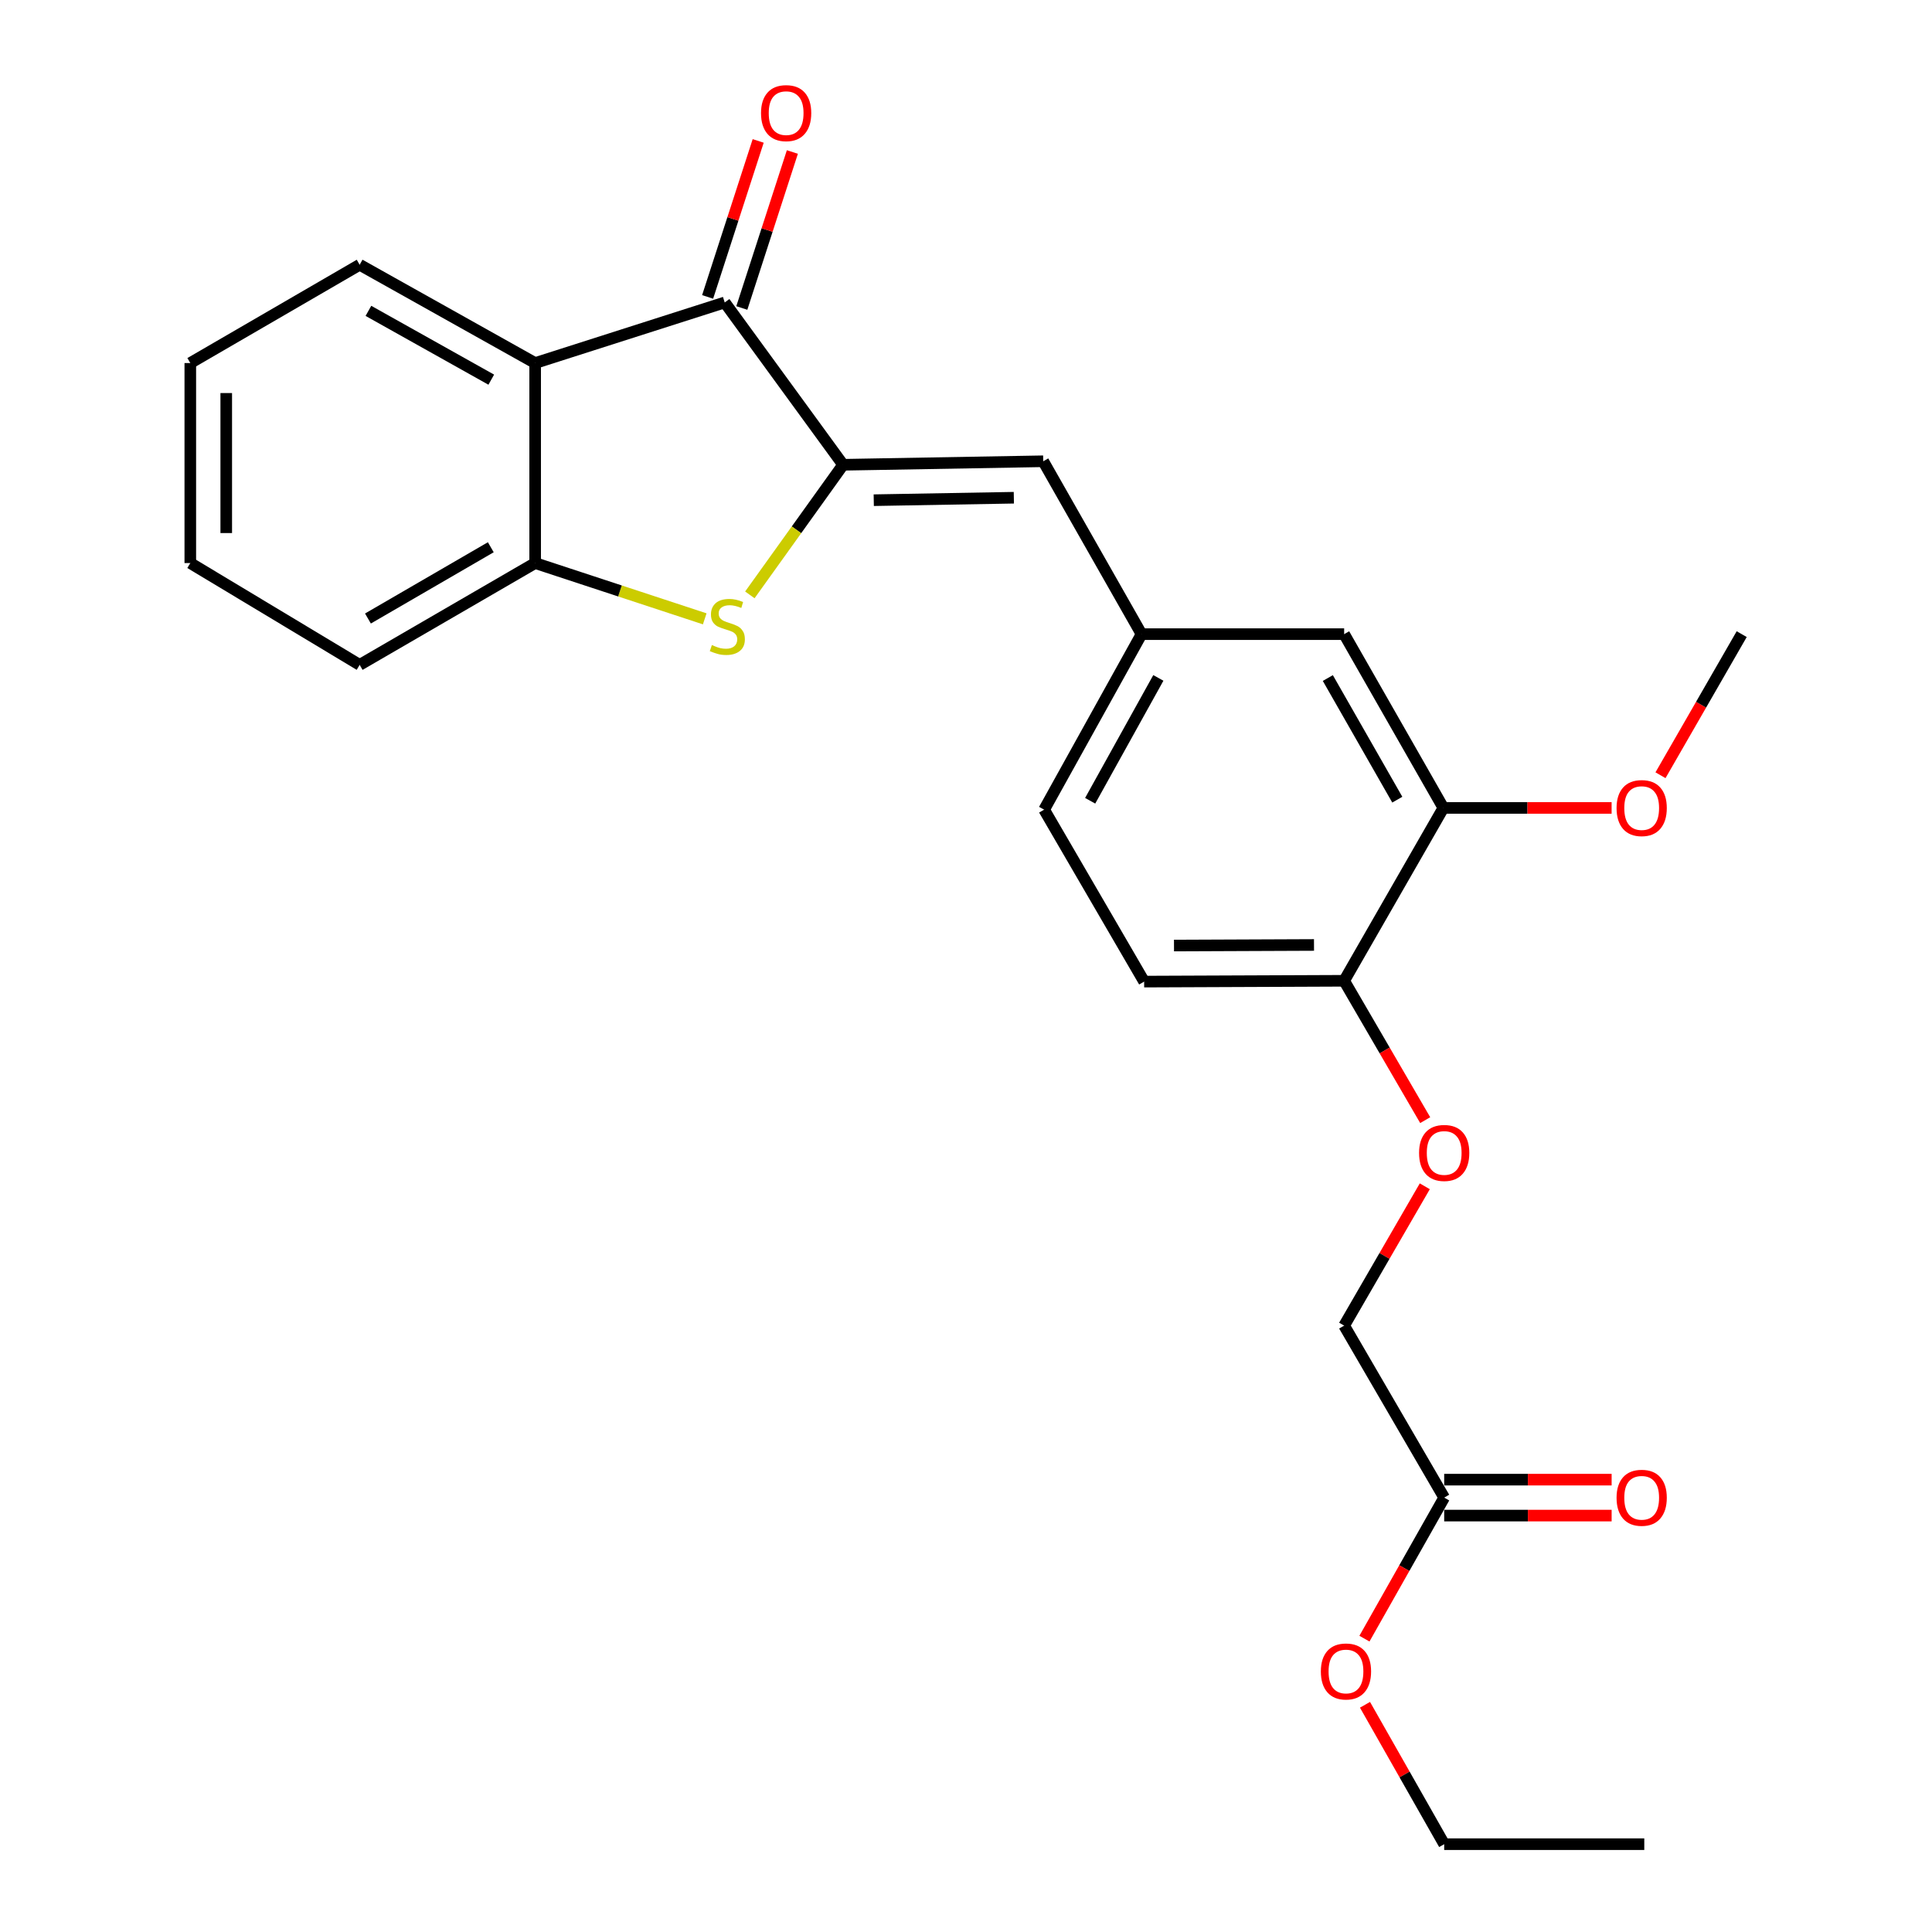<?xml version='1.0' encoding='iso-8859-1'?>
<svg version='1.1' baseProfile='full'
              xmlns='http://www.w3.org/2000/svg'
                      xmlns:rdkit='http://www.rdkit.org/xml'
                      xmlns:xlink='http://www.w3.org/1999/xlink'
                  xml:space='preserve'
width='1000px' height='1000px' viewBox='0 0 1000 1000'>
<!-- END OF HEADER -->
<rect style='opacity:1.0;fill:#FFFFFF;stroke:none' width='1000' height='1000' x='0' y='0'> </rect>
<path class='bond-0' d='M 436.389,240.571 L 412.254,274.238' style='fill:none;fill-rule:evenodd;stroke:#000000;stroke-width:6px;stroke-linecap:butt;stroke-linejoin:miter;stroke-opacity:1' />
<path class='bond-0' d='M 412.254,274.238 L 388.118,307.906' style='fill:none;fill-rule:evenodd;stroke:#CCCC00;stroke-width:6px;stroke-linecap:butt;stroke-linejoin:miter;stroke-opacity:1' />
<path class='bond-1' d='M 436.389,240.571 L 375.113,156.548' style='fill:none;fill-rule:evenodd;stroke:#000000;stroke-width:6px;stroke-linecap:butt;stroke-linejoin:miter;stroke-opacity:1' />
<path class='bond-4' d='M 436.389,240.571 L 539.975,238.752' style='fill:none;fill-rule:evenodd;stroke:#000000;stroke-width:6px;stroke-linecap:butt;stroke-linejoin:miter;stroke-opacity:1' />
<path class='bond-4' d='M 452.253,258.898 L 524.764,257.624' style='fill:none;fill-rule:evenodd;stroke:#000000;stroke-width:6px;stroke-linecap:butt;stroke-linejoin:miter;stroke-opacity:1' />
<path class='bond-3' d='M 364.769,320.311 L 320.882,305.875' style='fill:none;fill-rule:evenodd;stroke:#CCCC00;stroke-width:6px;stroke-linecap:butt;stroke-linejoin:miter;stroke-opacity:1' />
<path class='bond-3' d='M 320.882,305.875 L 276.994,291.439' style='fill:none;fill-rule:evenodd;stroke:#000000;stroke-width:6px;stroke-linecap:butt;stroke-linejoin:miter;stroke-opacity:1' />
<path class='bond-2' d='M 375.113,156.548 L 276.994,187.914' style='fill:none;fill-rule:evenodd;stroke:#000000;stroke-width:6px;stroke-linecap:butt;stroke-linejoin:miter;stroke-opacity:1' />
<path class='bond-9' d='M 383.962,159.416 L 397.047,119.046' style='fill:none;fill-rule:evenodd;stroke:#000000;stroke-width:6px;stroke-linecap:butt;stroke-linejoin:miter;stroke-opacity:1' />
<path class='bond-9' d='M 397.047,119.046 L 410.132,78.676' style='fill:none;fill-rule:evenodd;stroke:#FF0000;stroke-width:6px;stroke-linecap:butt;stroke-linejoin:miter;stroke-opacity:1' />
<path class='bond-9' d='M 366.265,153.68 L 379.35,113.31' style='fill:none;fill-rule:evenodd;stroke:#000000;stroke-width:6px;stroke-linecap:butt;stroke-linejoin:miter;stroke-opacity:1' />
<path class='bond-9' d='M 379.35,113.31 L 392.436,72.94' style='fill:none;fill-rule:evenodd;stroke:#FF0000;stroke-width:6px;stroke-linecap:butt;stroke-linejoin:miter;stroke-opacity:1' />
<path class='bond-18' d='M 276.994,187.914 L 186.161,137.036' style='fill:none;fill-rule:evenodd;stroke:#000000;stroke-width:6px;stroke-linecap:butt;stroke-linejoin:miter;stroke-opacity:1' />
<path class='bond-18' d='M 254.278,196.513 L 190.695,160.898' style='fill:none;fill-rule:evenodd;stroke:#000000;stroke-width:6px;stroke-linecap:butt;stroke-linejoin:miter;stroke-opacity:1' />
<path class='bond-25' d='M 276.994,187.914 L 276.994,291.439' style='fill:none;fill-rule:evenodd;stroke:#000000;stroke-width:6px;stroke-linecap:butt;stroke-linejoin:miter;stroke-opacity:1' />
<path class='bond-19' d='M 276.994,291.439 L 186.161,344.136' style='fill:none;fill-rule:evenodd;stroke:#000000;stroke-width:6px;stroke-linecap:butt;stroke-linejoin:miter;stroke-opacity:1' />
<path class='bond-19' d='M 254.034,283.253 L 190.45,320.141' style='fill:none;fill-rule:evenodd;stroke:#000000;stroke-width:6px;stroke-linecap:butt;stroke-linejoin:miter;stroke-opacity:1' />
<path class='bond-7' d='M 539.975,238.752 L 590.854,328.231' style='fill:none;fill-rule:evenodd;stroke:#000000;stroke-width:6px;stroke-linecap:butt;stroke-linejoin:miter;stroke-opacity:1' />
<path class='bond-5' d='M 747.097,418.176 L 695.732,328.231' style='fill:none;fill-rule:evenodd;stroke:#000000;stroke-width:6px;stroke-linecap:butt;stroke-linejoin:miter;stroke-opacity:1' />
<path class='bond-5' d='M 723.238,413.909 L 687.283,350.948' style='fill:none;fill-rule:evenodd;stroke:#000000;stroke-width:6px;stroke-linecap:butt;stroke-linejoin:miter;stroke-opacity:1' />
<path class='bond-16' d='M 747.097,418.176 L 790.632,418.176' style='fill:none;fill-rule:evenodd;stroke:#000000;stroke-width:6px;stroke-linecap:butt;stroke-linejoin:miter;stroke-opacity:1' />
<path class='bond-16' d='M 790.632,418.176 L 834.166,418.176' style='fill:none;fill-rule:evenodd;stroke:#FF0000;stroke-width:6px;stroke-linecap:butt;stroke-linejoin:miter;stroke-opacity:1' />
<path class='bond-27' d='M 747.097,418.176 L 695.732,507.655' style='fill:none;fill-rule:evenodd;stroke:#000000;stroke-width:6px;stroke-linecap:butt;stroke-linejoin:miter;stroke-opacity:1' />
<path class='bond-6' d='M 695.732,507.655 L 592.208,508.079' style='fill:none;fill-rule:evenodd;stroke:#000000;stroke-width:6px;stroke-linecap:butt;stroke-linejoin:miter;stroke-opacity:1' />
<path class='bond-6' d='M 680.127,489.116 L 607.66,489.412' style='fill:none;fill-rule:evenodd;stroke:#000000;stroke-width:6px;stroke-linecap:butt;stroke-linejoin:miter;stroke-opacity:1' />
<path class='bond-11' d='M 695.732,507.655 L 716.708,543.72' style='fill:none;fill-rule:evenodd;stroke:#000000;stroke-width:6px;stroke-linecap:butt;stroke-linejoin:miter;stroke-opacity:1' />
<path class='bond-11' d='M 716.708,543.72 L 737.684,579.785' style='fill:none;fill-rule:evenodd;stroke:#FF0000;stroke-width:6px;stroke-linecap:butt;stroke-linejoin:miter;stroke-opacity:1' />
<path class='bond-10' d='M 590.854,328.231 L 695.732,328.231' style='fill:none;fill-rule:evenodd;stroke:#000000;stroke-width:6px;stroke-linecap:butt;stroke-linejoin:miter;stroke-opacity:1' />
<path class='bond-15' d='M 590.854,328.231 L 540.44,419.075' style='fill:none;fill-rule:evenodd;stroke:#000000;stroke-width:6px;stroke-linecap:butt;stroke-linejoin:miter;stroke-opacity:1' />
<path class='bond-15' d='M 599.558,350.884 L 564.268,414.475' style='fill:none;fill-rule:evenodd;stroke:#000000;stroke-width:6px;stroke-linecap:butt;stroke-linejoin:miter;stroke-opacity:1' />
<path class='bond-8' d='M 747.51,775.163 L 695.732,686.138' style='fill:none;fill-rule:evenodd;stroke:#000000;stroke-width:6px;stroke-linecap:butt;stroke-linejoin:miter;stroke-opacity:1' />
<path class='bond-12' d='M 747.51,784.464 L 790.843,784.464' style='fill:none;fill-rule:evenodd;stroke:#000000;stroke-width:6px;stroke-linecap:butt;stroke-linejoin:miter;stroke-opacity:1' />
<path class='bond-12' d='M 790.843,784.464 L 834.177,784.464' style='fill:none;fill-rule:evenodd;stroke:#FF0000;stroke-width:6px;stroke-linecap:butt;stroke-linejoin:miter;stroke-opacity:1' />
<path class='bond-12' d='M 747.51,765.862 L 790.843,765.862' style='fill:none;fill-rule:evenodd;stroke:#000000;stroke-width:6px;stroke-linecap:butt;stroke-linejoin:miter;stroke-opacity:1' />
<path class='bond-12' d='M 790.843,765.862 L 834.177,765.862' style='fill:none;fill-rule:evenodd;stroke:#FF0000;stroke-width:6px;stroke-linecap:butt;stroke-linejoin:miter;stroke-opacity:1' />
<path class='bond-17' d='M 747.51,775.163 L 726.87,811.663' style='fill:none;fill-rule:evenodd;stroke:#000000;stroke-width:6px;stroke-linecap:butt;stroke-linejoin:miter;stroke-opacity:1' />
<path class='bond-17' d='M 726.87,811.663 L 706.23,848.164' style='fill:none;fill-rule:evenodd;stroke:#FF0000;stroke-width:6px;stroke-linecap:butt;stroke-linejoin:miter;stroke-opacity:1' />
<path class='bond-14' d='M 737.471,614.024 L 716.602,650.081' style='fill:none;fill-rule:evenodd;stroke:#FF0000;stroke-width:6px;stroke-linecap:butt;stroke-linejoin:miter;stroke-opacity:1' />
<path class='bond-14' d='M 716.602,650.081 L 695.732,686.138' style='fill:none;fill-rule:evenodd;stroke:#000000;stroke-width:6px;stroke-linecap:butt;stroke-linejoin:miter;stroke-opacity:1' />
<path class='bond-13' d='M 592.208,508.079 L 540.44,419.075' style='fill:none;fill-rule:evenodd;stroke:#000000;stroke-width:6px;stroke-linecap:butt;stroke-linejoin:miter;stroke-opacity:1' />
<path class='bond-21' d='M 859.467,401.261 L 880.484,364.746' style='fill:none;fill-rule:evenodd;stroke:#FF0000;stroke-width:6px;stroke-linecap:butt;stroke-linejoin:miter;stroke-opacity:1' />
<path class='bond-21' d='M 880.484,364.746 L 901.5,328.231' style='fill:none;fill-rule:evenodd;stroke:#000000;stroke-width:6px;stroke-linecap:butt;stroke-linejoin:miter;stroke-opacity:1' />
<path class='bond-20' d='M 706.52,882.399 L 727.015,918.472' style='fill:none;fill-rule:evenodd;stroke:#FF0000;stroke-width:6px;stroke-linecap:butt;stroke-linejoin:miter;stroke-opacity:1' />
<path class='bond-20' d='M 727.015,918.472 L 747.51,954.545' style='fill:none;fill-rule:evenodd;stroke:#000000;stroke-width:6px;stroke-linecap:butt;stroke-linejoin:miter;stroke-opacity:1' />
<path class='bond-22' d='M 186.161,137.036 L 98.5,187.914' style='fill:none;fill-rule:evenodd;stroke:#000000;stroke-width:6px;stroke-linecap:butt;stroke-linejoin:miter;stroke-opacity:1' />
<path class='bond-23' d='M 186.161,344.136 L 98.5,291.439' style='fill:none;fill-rule:evenodd;stroke:#000000;stroke-width:6px;stroke-linecap:butt;stroke-linejoin:miter;stroke-opacity:1' />
<path class='bond-24' d='M 747.51,954.545 L 851.076,954.545' style='fill:none;fill-rule:evenodd;stroke:#000000;stroke-width:6px;stroke-linecap:butt;stroke-linejoin:miter;stroke-opacity:1' />
<path class='bond-26' d='M 98.5,187.914 L 98.5,291.439' style='fill:none;fill-rule:evenodd;stroke:#000000;stroke-width:6px;stroke-linecap:butt;stroke-linejoin:miter;stroke-opacity:1' />
<path class='bond-26' d='M 117.103,203.443 L 117.103,275.91' style='fill:none;fill-rule:evenodd;stroke:#000000;stroke-width:6px;stroke-linecap:butt;stroke-linejoin:miter;stroke-opacity:1' />
<path  class='atom-1' d='M 368.467 333.879
Q 368.787 333.999, 370.107 334.559
Q 371.427 335.119, 372.867 335.479
Q 374.347 335.799, 375.787 335.799
Q 378.467 335.799, 380.027 334.519
Q 381.587 333.199, 381.587 330.919
Q 381.587 329.359, 380.787 328.399
Q 380.027 327.439, 378.827 326.919
Q 377.627 326.399, 375.627 325.799
Q 373.107 325.039, 371.587 324.319
Q 370.107 323.599, 369.027 322.079
Q 367.987 320.559, 367.987 317.999
Q 367.987 314.439, 370.387 312.239
Q 372.827 310.039, 377.627 310.039
Q 380.907 310.039, 384.627 311.599
L 383.707 314.679
Q 380.307 313.279, 377.747 313.279
Q 374.987 313.279, 373.467 314.439
Q 371.947 315.559, 371.987 317.519
Q 371.987 319.039, 372.747 319.959
Q 373.547 320.879, 374.667 321.399
Q 375.827 321.919, 377.747 322.519
Q 380.307 323.319, 381.827 324.119
Q 383.347 324.919, 384.427 326.559
Q 385.547 328.159, 385.547 330.919
Q 385.547 334.839, 382.907 336.959
Q 380.307 339.039, 375.947 339.039
Q 373.427 339.039, 371.507 338.479
Q 369.627 337.959, 367.387 337.039
L 368.467 333.879
' fill='#CCCC00'/>
<path  class='atom-10' d='M 393.903 58.55
Q 393.903 51.75, 397.263 47.95
Q 400.623 44.15, 406.903 44.15
Q 413.183 44.15, 416.543 47.95
Q 419.903 51.75, 419.903 58.55
Q 419.903 65.43, 416.503 69.35
Q 413.103 73.23, 406.903 73.23
Q 400.663 73.23, 397.263 69.35
Q 393.903 65.47, 393.903 58.55
M 406.903 70.03
Q 411.223 70.03, 413.543 67.15
Q 415.903 64.23, 415.903 58.55
Q 415.903 52.99, 413.543 50.19
Q 411.223 47.35, 406.903 47.35
Q 402.583 47.35, 400.223 50.15
Q 397.903 52.95, 397.903 58.55
Q 397.903 64.27, 400.223 67.15
Q 402.583 70.03, 406.903 70.03
' fill='#FF0000'/>
<path  class='atom-12' d='M 734.51 596.76
Q 734.51 589.96, 737.87 586.16
Q 741.23 582.36, 747.51 582.36
Q 753.79 582.36, 757.15 586.16
Q 760.51 589.96, 760.51 596.76
Q 760.51 603.64, 757.11 607.56
Q 753.71 611.44, 747.51 611.44
Q 741.27 611.44, 737.87 607.56
Q 734.51 603.68, 734.51 596.76
M 747.51 608.24
Q 751.83 608.24, 754.15 605.36
Q 756.51 602.44, 756.51 596.76
Q 756.51 591.2, 754.15 588.4
Q 751.83 585.56, 747.51 585.56
Q 743.19 585.56, 740.83 588.36
Q 738.51 591.16, 738.51 596.76
Q 738.51 602.48, 740.83 605.36
Q 743.19 608.24, 747.51 608.24
' fill='#FF0000'/>
<path  class='atom-13' d='M 836.732 775.243
Q 836.732 768.443, 840.092 764.643
Q 843.452 760.843, 849.732 760.843
Q 856.012 760.843, 859.372 764.643
Q 862.732 768.443, 862.732 775.243
Q 862.732 782.123, 859.332 786.043
Q 855.932 789.923, 849.732 789.923
Q 843.492 789.923, 840.092 786.043
Q 836.732 782.163, 836.732 775.243
M 849.732 786.723
Q 854.052 786.723, 856.372 783.843
Q 858.732 780.923, 858.732 775.243
Q 858.732 769.683, 856.372 766.883
Q 854.052 764.043, 849.732 764.043
Q 845.412 764.043, 843.052 766.843
Q 840.732 769.643, 840.732 775.243
Q 840.732 780.963, 843.052 783.843
Q 845.412 786.723, 849.732 786.723
' fill='#FF0000'/>
<path  class='atom-17' d='M 836.732 418.256
Q 836.732 411.456, 840.092 407.656
Q 843.452 403.856, 849.732 403.856
Q 856.012 403.856, 859.372 407.656
Q 862.732 411.456, 862.732 418.256
Q 862.732 425.136, 859.332 429.056
Q 855.932 432.936, 849.732 432.936
Q 843.492 432.936, 840.092 429.056
Q 836.732 425.176, 836.732 418.256
M 849.732 429.736
Q 854.052 429.736, 856.372 426.856
Q 858.732 423.936, 858.732 418.256
Q 858.732 412.696, 856.372 409.896
Q 854.052 407.056, 849.732 407.056
Q 845.412 407.056, 843.052 409.856
Q 840.732 412.656, 840.732 418.256
Q 840.732 423.976, 843.052 426.856
Q 845.412 429.736, 849.732 429.736
' fill='#FF0000'/>
<path  class='atom-18' d='M 683.673 865.146
Q 683.673 858.346, 687.033 854.546
Q 690.393 850.746, 696.673 850.746
Q 702.953 850.746, 706.313 854.546
Q 709.673 858.346, 709.673 865.146
Q 709.673 872.026, 706.273 875.946
Q 702.873 879.826, 696.673 879.826
Q 690.433 879.826, 687.033 875.946
Q 683.673 872.066, 683.673 865.146
M 696.673 876.626
Q 700.993 876.626, 703.313 873.746
Q 705.673 870.826, 705.673 865.146
Q 705.673 859.586, 703.313 856.786
Q 700.993 853.946, 696.673 853.946
Q 692.353 853.946, 689.993 856.746
Q 687.673 859.546, 687.673 865.146
Q 687.673 870.866, 689.993 873.746
Q 692.353 876.626, 696.673 876.626
' fill='#FF0000'/>
</svg>
